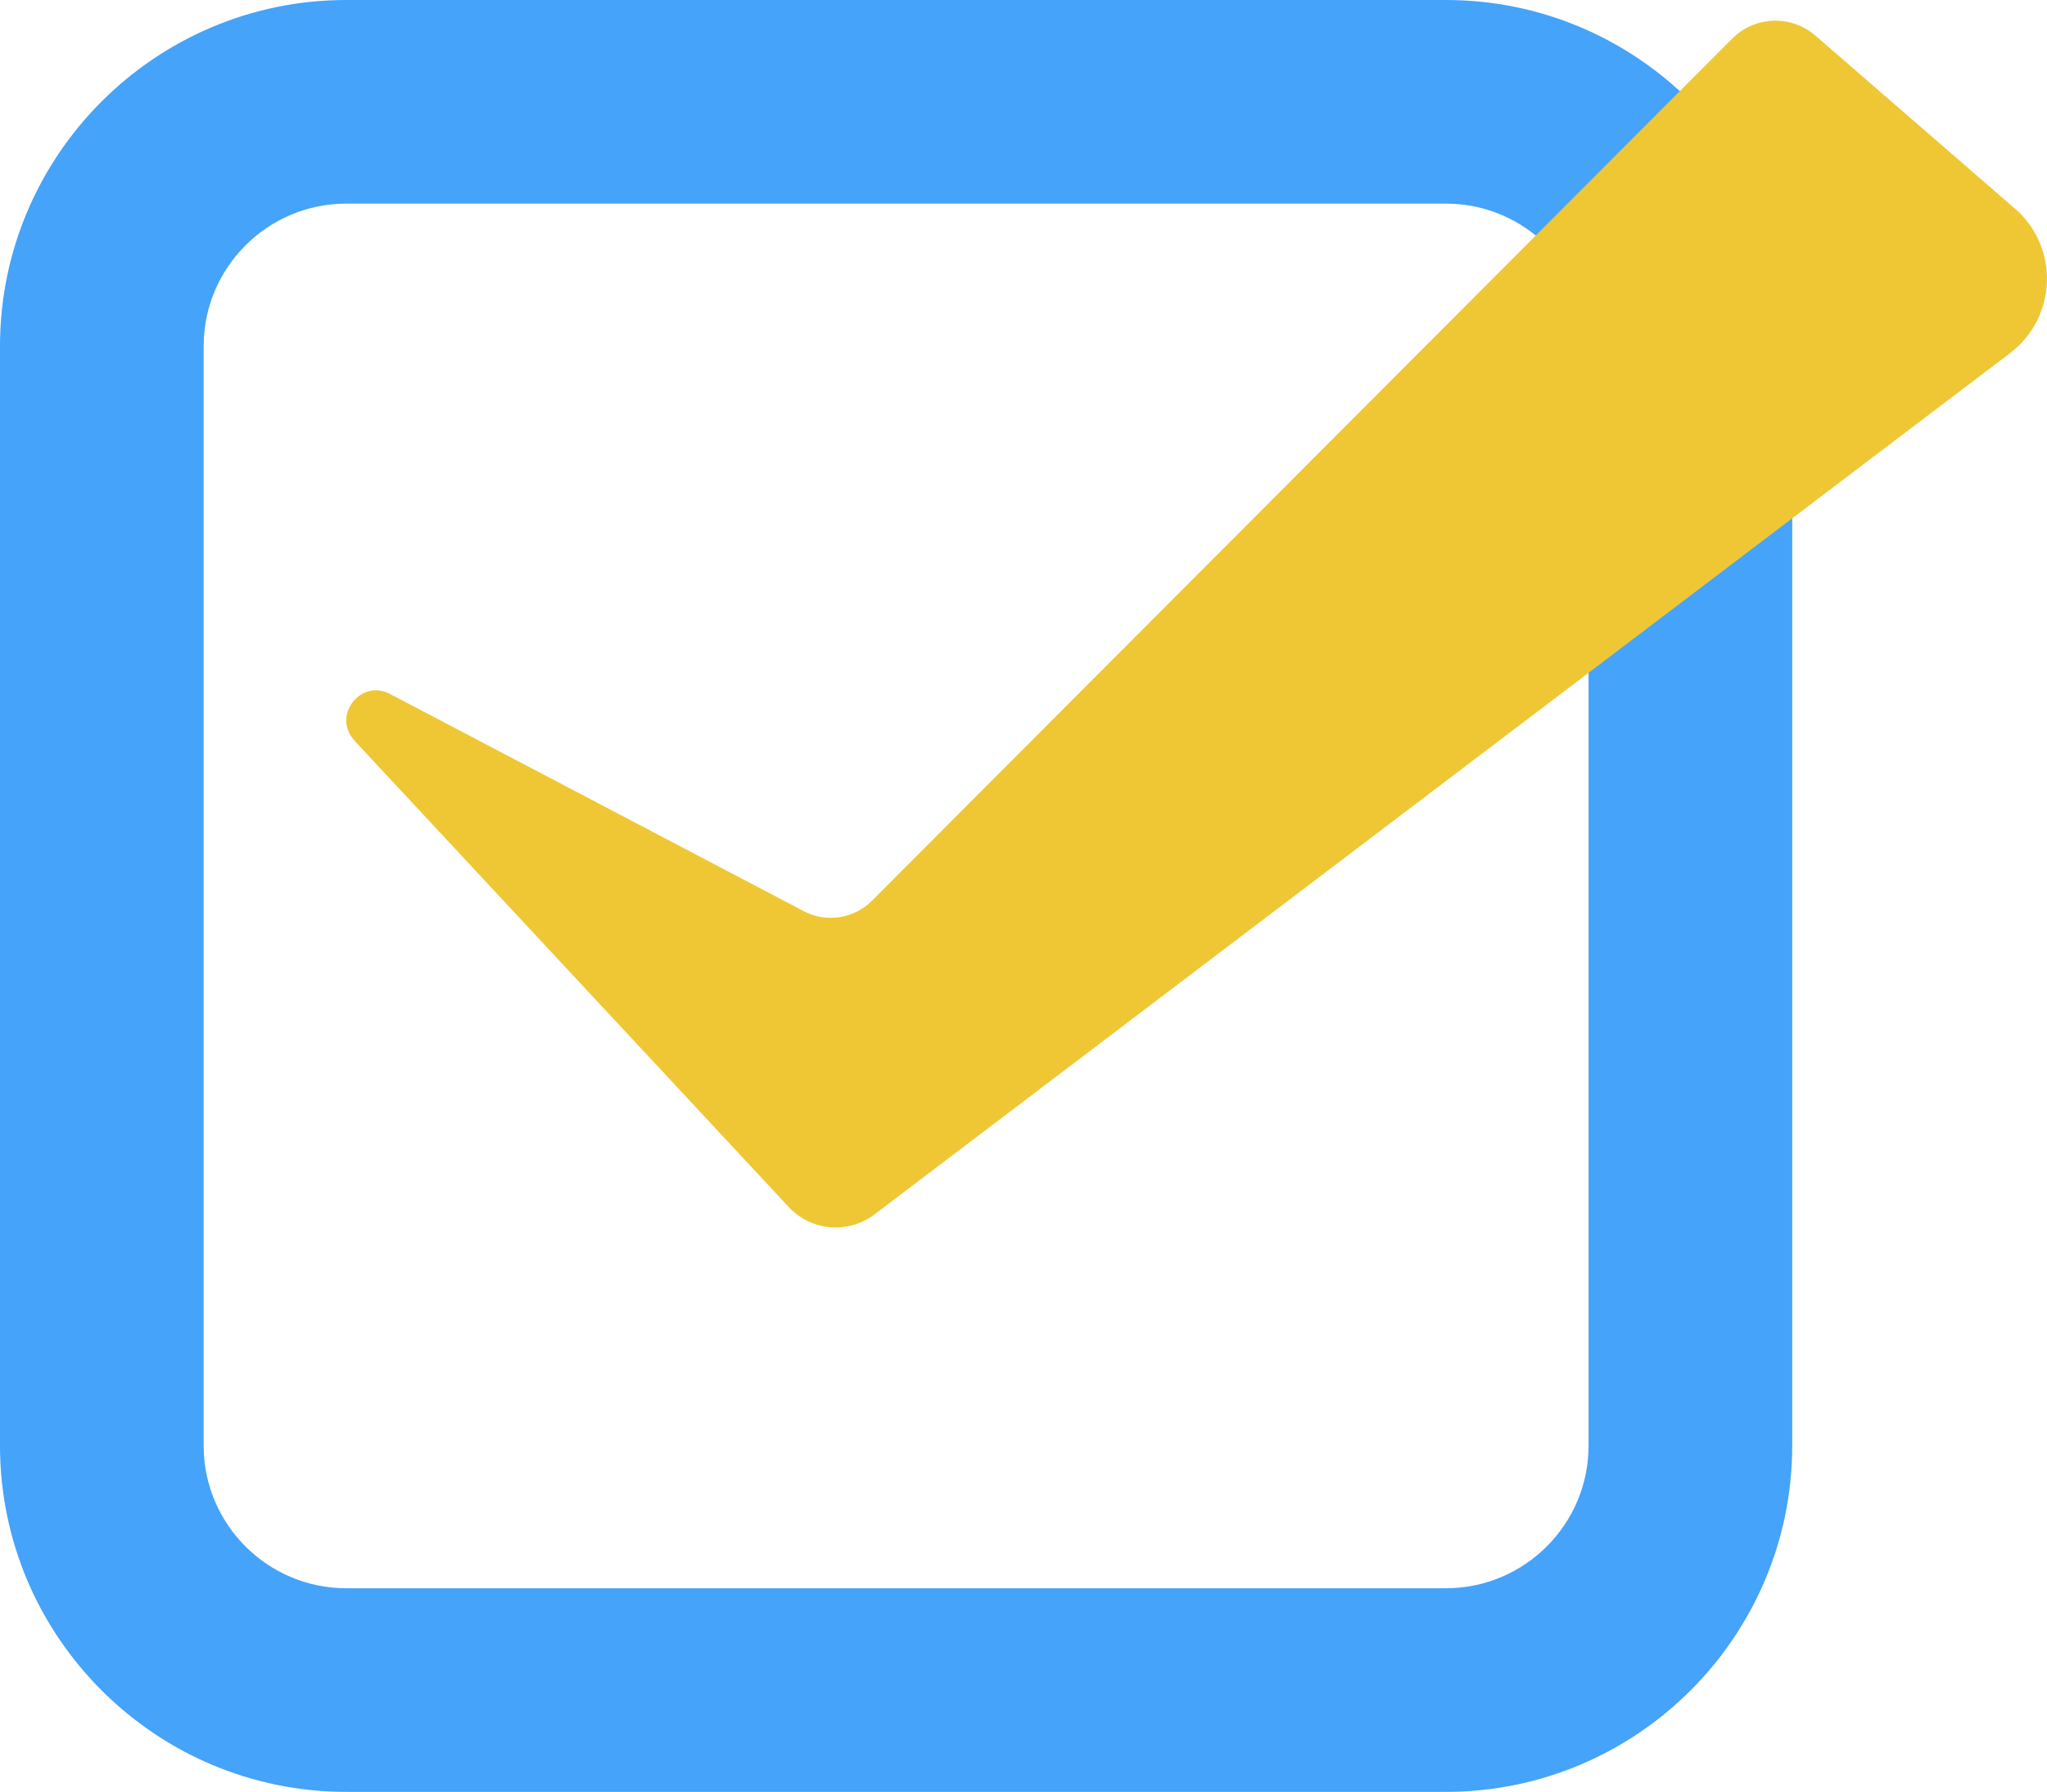 <?xml version="1.0" encoding="UTF-8"?>
<svg id="_レイヤー_2" data-name="レイヤー 2" xmlns="http://www.w3.org/2000/svg" viewBox="0 0 100.51 88">
  <defs>
    <style>
      .cls-1 {
        fill: #efc735;
      }

      .cls-2 {
        fill: #45a3f9;
      }
    </style>
  </defs>
  <g id="_レイヤー_1-2" data-name="レイヤー 1">
    <g>
      <path class="cls-2" d="M71,88H17c-9.37,0-17-7.63-17-17V17C0,7.63,7.63,0,17,0h54c9.37,0,17,7.63,17,17v54c0,9.37-7.63,17-17,17ZM17,10c-3.86,0-7,3.14-7,7v54c0,3.86,3.14,7,7,7h54c3.86,0,7-3.14,7-7V17c0-3.86-3.14-7-7-7H17Z"/>
      <path class="cls-1" d="M17.4,36.37l21.33,22.91c1.1,1.18,2.92,1.34,4.21.36l55.76-42.3c2.31-1.76,2.43-5.2.23-7.1l-9.79-8.49c-1.19-1.03-2.98-.97-4.09.15l-42.24,42.34c-.88.88-2.24,1.09-3.34.51l-20.32-10.67c-1.45-.76-2.86,1.08-1.75,2.28Z"/>
    </g>
  </g>
</svg>